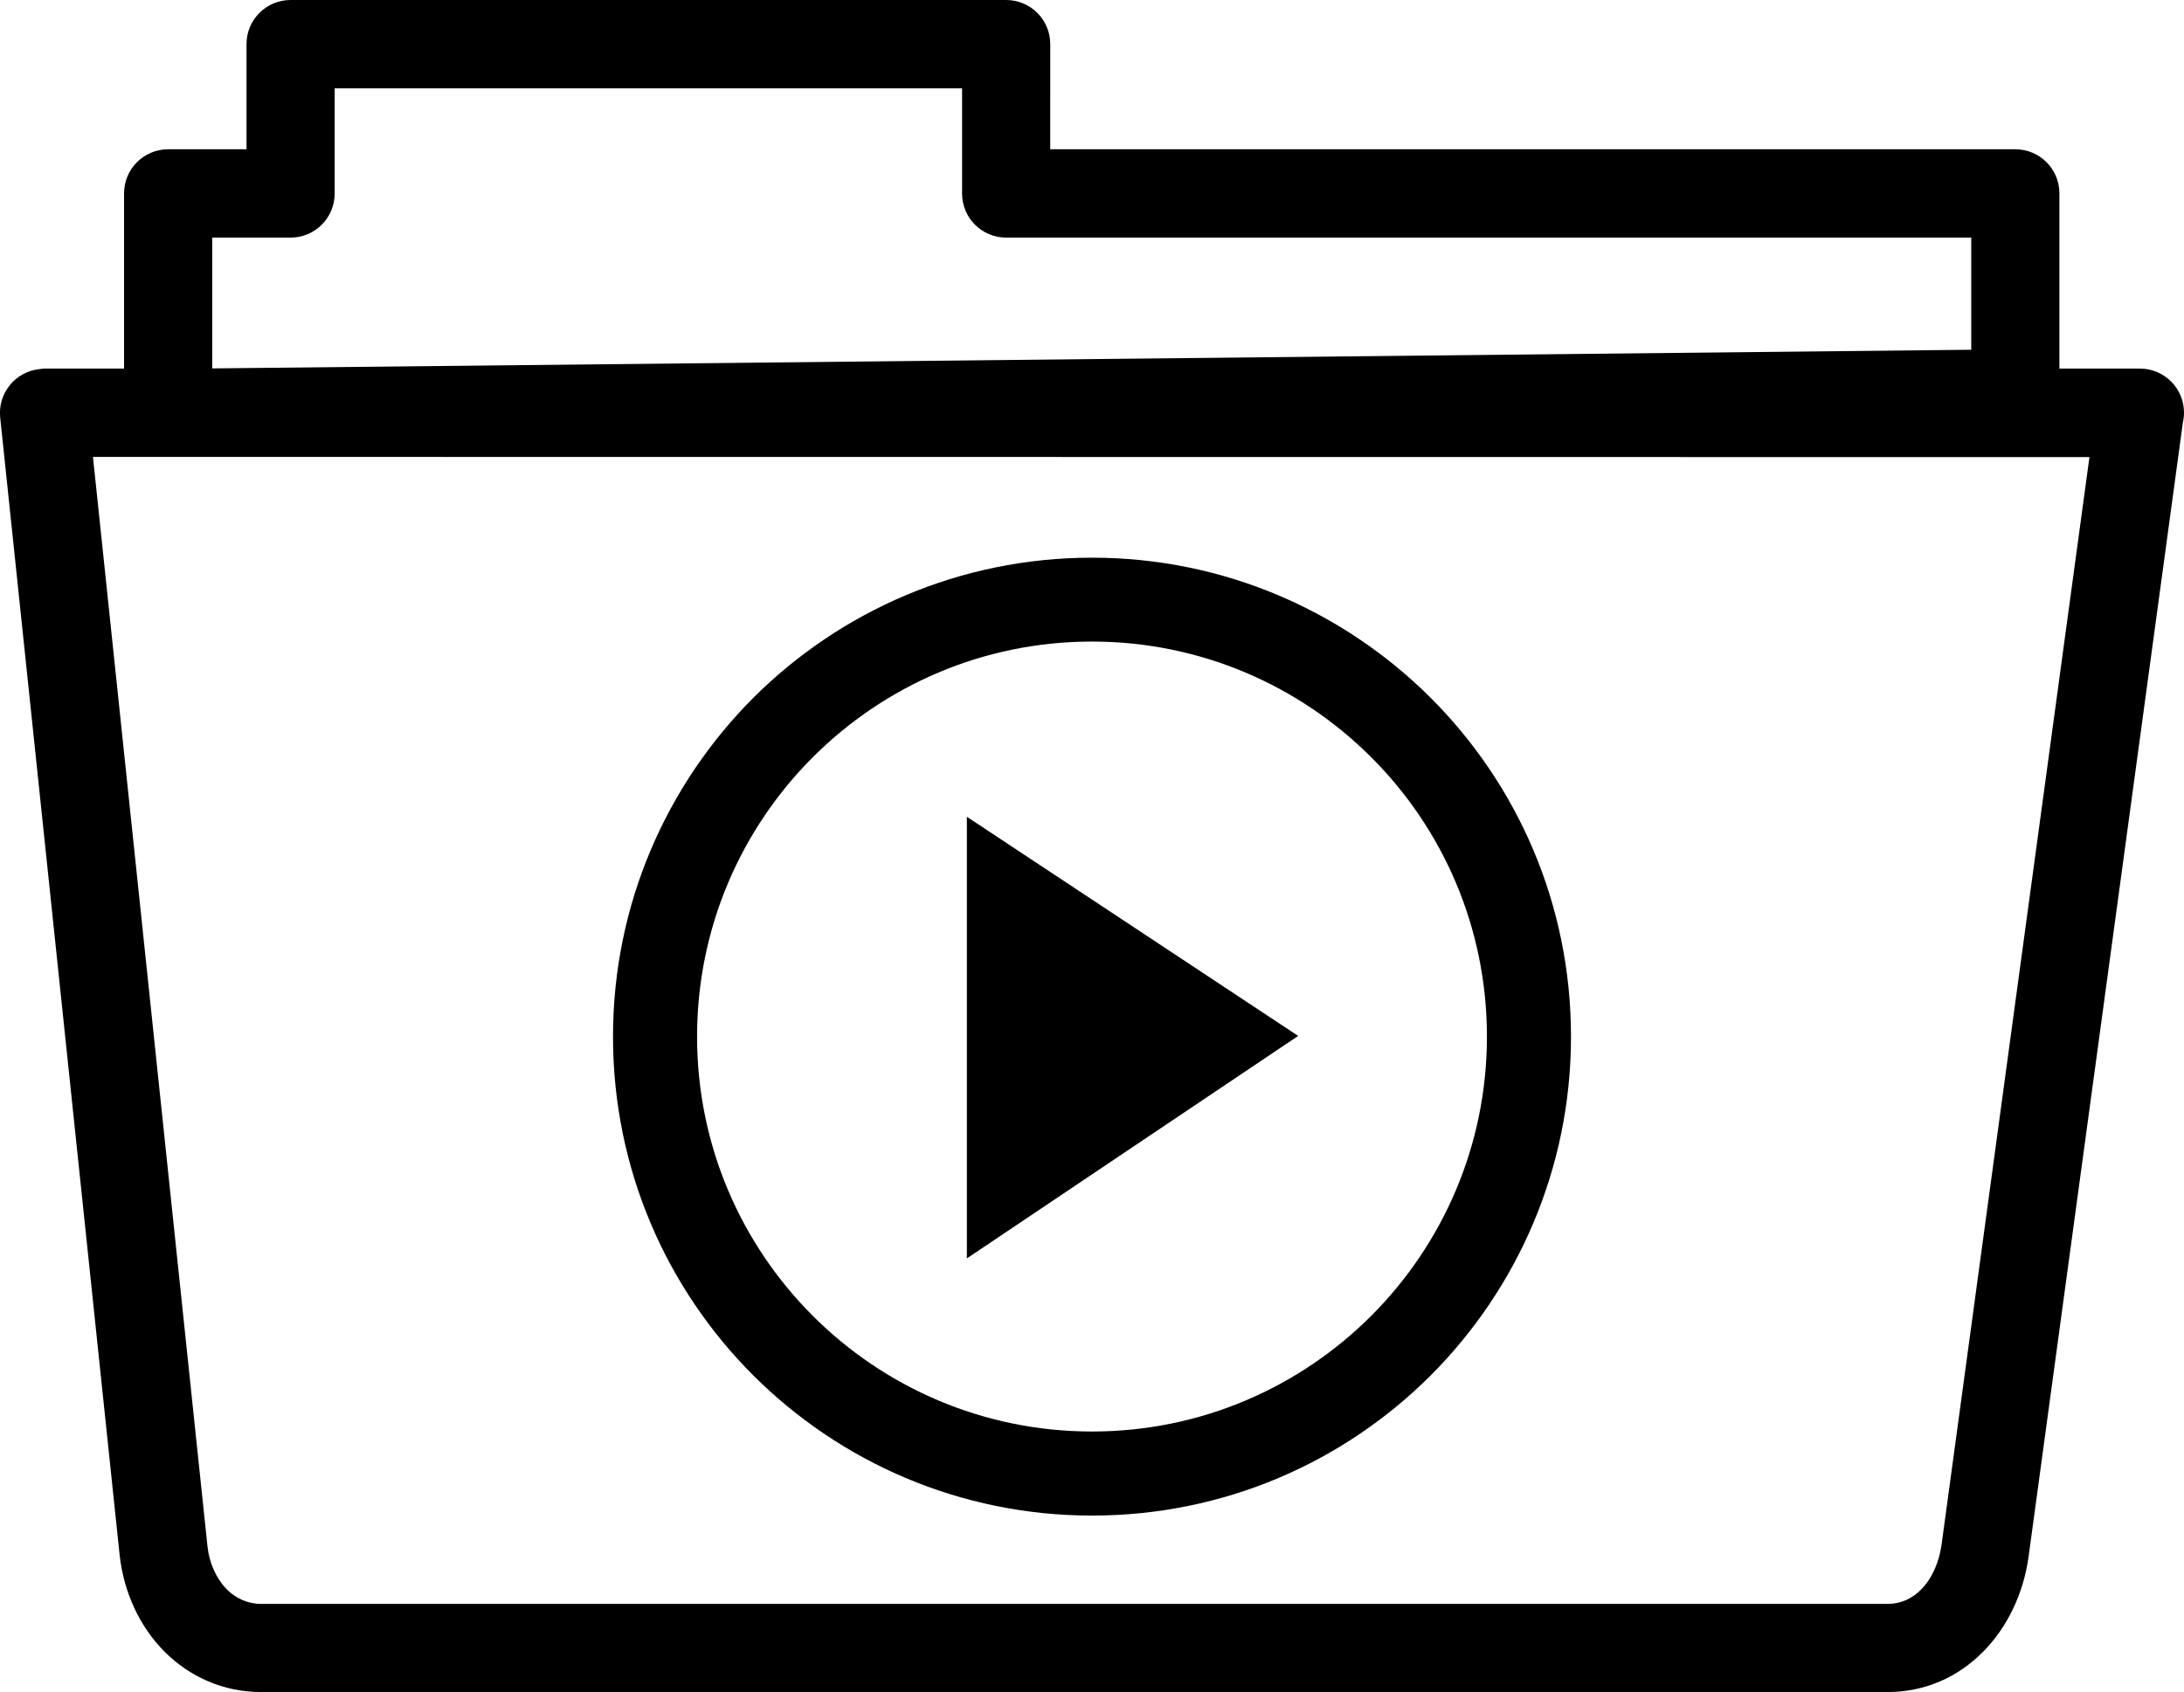 <?xml version="1.0" encoding="utf-8"?><svg version="1.1" id="Layer_1" xmlns="http://www.w3.org/2000/svg" xmlns:xlink="http://www.w3.org/1999/xlink" x="0px" y="0px" viewBox="0 0 122.88 95.21" style="enable-background:new 0 0 122.88 95.21" xml:space="preserve"><g><path d="M61.44,31.38c7.44,0,14.18,3.02,19.06,7.89c4.88,4.88,7.89,11.61,7.89,19.06c0,7.44-3.02,14.18-7.89,19.06 c-4.88,4.88-11.61,7.89-19.06,7.89c-7.44,0-14.18-3.02-19.06-7.89c-4.88-4.88-7.89-11.61-7.89-19.06c0-7.44,3.02-14.18,7.89-19.06 C47.26,34.4,54,31.38,61.44,31.38L61.44,31.38z M2.48,20.74h4.5v-9.86c0-1.37,1.11-2.48,2.48-2.48h4.41V2.48 c0-1.37,1.11-2.48,2.48-2.48h40.26c1.37,0,2.48,1.11,2.48,2.48V8.4h54.3c1.37,0,2.48,1.11,2.48,2.48v9.86h4.53 c1.37,0,2.48,1.11,2.48,2.48c0,0.18-0.02,0.36-0.06,0.53l-8.68,63.81c-0.28,2.08-1.19,4.01-2.59,5.41 c-1.38,1.38-3.21,2.24-5.36,2.24H14.7c-2.16,0-4.03-0.87-5.43-2.26c-1.41-1.41-2.31-3.35-2.54-5.46l-6.72-64 c-0.14-1.36,0.85-2.58,2.21-2.72C2.31,20.75,2.39,20.75,2.48,20.74L2.48,20.74L2.48,20.74L2.48,20.74z M9.46,25.71H5.23l6.44,61.27 c0.1,0.98,0.5,1.85,1.1,2.46c0.5,0.5,1.17,0.81,1.93,0.81h91.5c0.75,0,1.38-0.3,1.87-0.79c0.62-0.62,1.03-1.53,1.17-2.55 l8.32-61.19L9.46,25.71L9.46,25.71L9.46,25.71z M11.94,13.37v7.36l98.97-1.05v-6.31h-54.3c-1.37,0-2.48-1.11-2.48-2.48V4.97h-35.3 v5.92c0,1.37-1.11,2.48-2.48,2.48L11.94,13.37L11.94,13.37L11.94,13.37z M73.04,58.29L54.4,70.81V45.96L73.04,58.29L73.04,58.29z M77.15,42.61c-4.02-4.02-9.58-6.51-15.71-6.51c-6.14,0-11.69,2.49-15.71,6.51c-4.02,4.02-6.51,9.58-6.51,15.72 c0,6.14,2.49,11.69,6.51,15.71c4.02,4.02,9.58,6.51,15.71,6.51c6.14,0,11.69-2.49,15.71-6.51c4.02-4.02,6.51-9.58,6.51-15.71 C83.66,52.19,81.18,46.63,77.15,42.61L77.15,42.61z"/></g></svg>